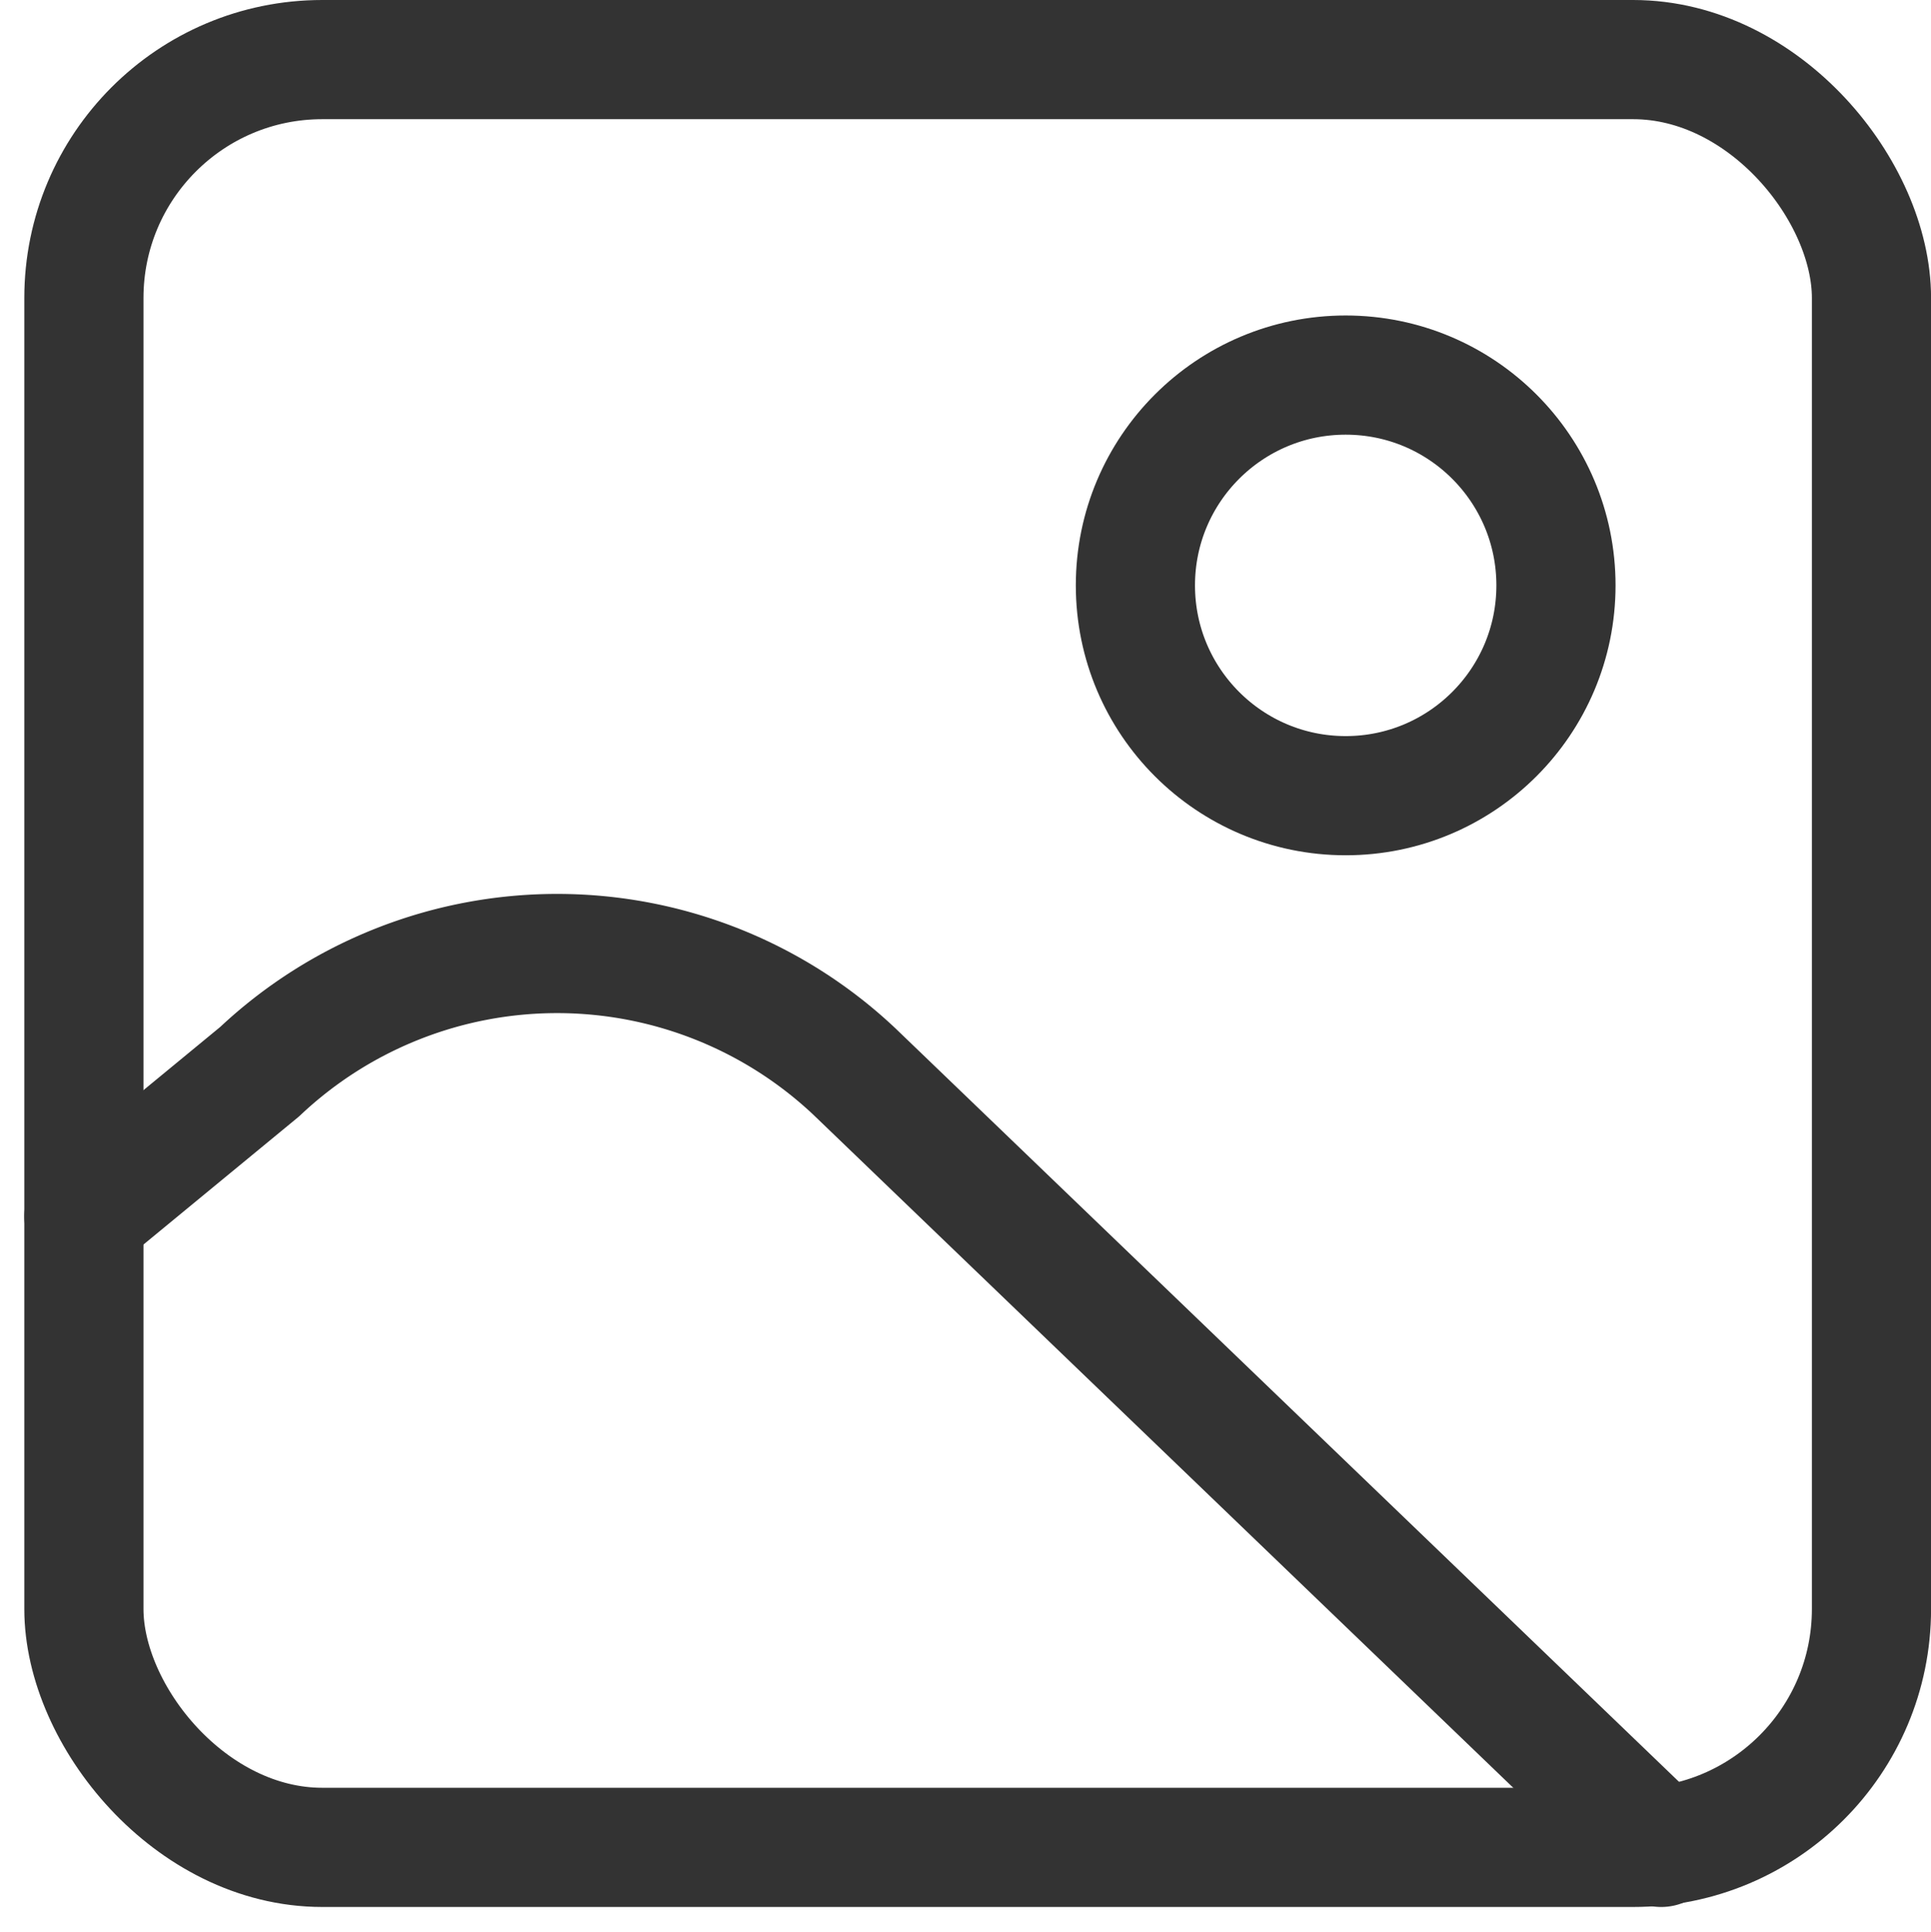 <svg xmlns="http://www.w3.org/2000/svg" width="32.407" height="32.414" viewBox="0 0 32.407 32.414">
  <g id="Photo" transform="translate(-1070.954 -1221.055)">
    <rect id="Rectangle_2846" data-name="Rectangle 2846" width="30" height="30" rx="4" transform="translate(1102.362 1252.055) rotate(180)" fill="none" stroke="#333" stroke-linecap="round" stroke-linejoin="round" stroke-width="2"/>
    <circle id="Ellipse_64" data-name="Ellipse 64" cx="3.529" cy="3.529" r="3.529" transform="translate(1090.009 1227.349)" fill="none" stroke="#333" stroke-linecap="round" stroke-linejoin="round" stroke-width="2"/>
    <path id="Path_1963" data-name="Path 1963" d="M1072.362,1243.467l2.95-2.429a7.275,7.275,0,0,1,9.983,0l13.538,13.017" transform="translate(0 -2)" fill="none" stroke="#333" stroke-linecap="round" stroke-linejoin="round" stroke-width="2"/>
  </g>
</svg>
